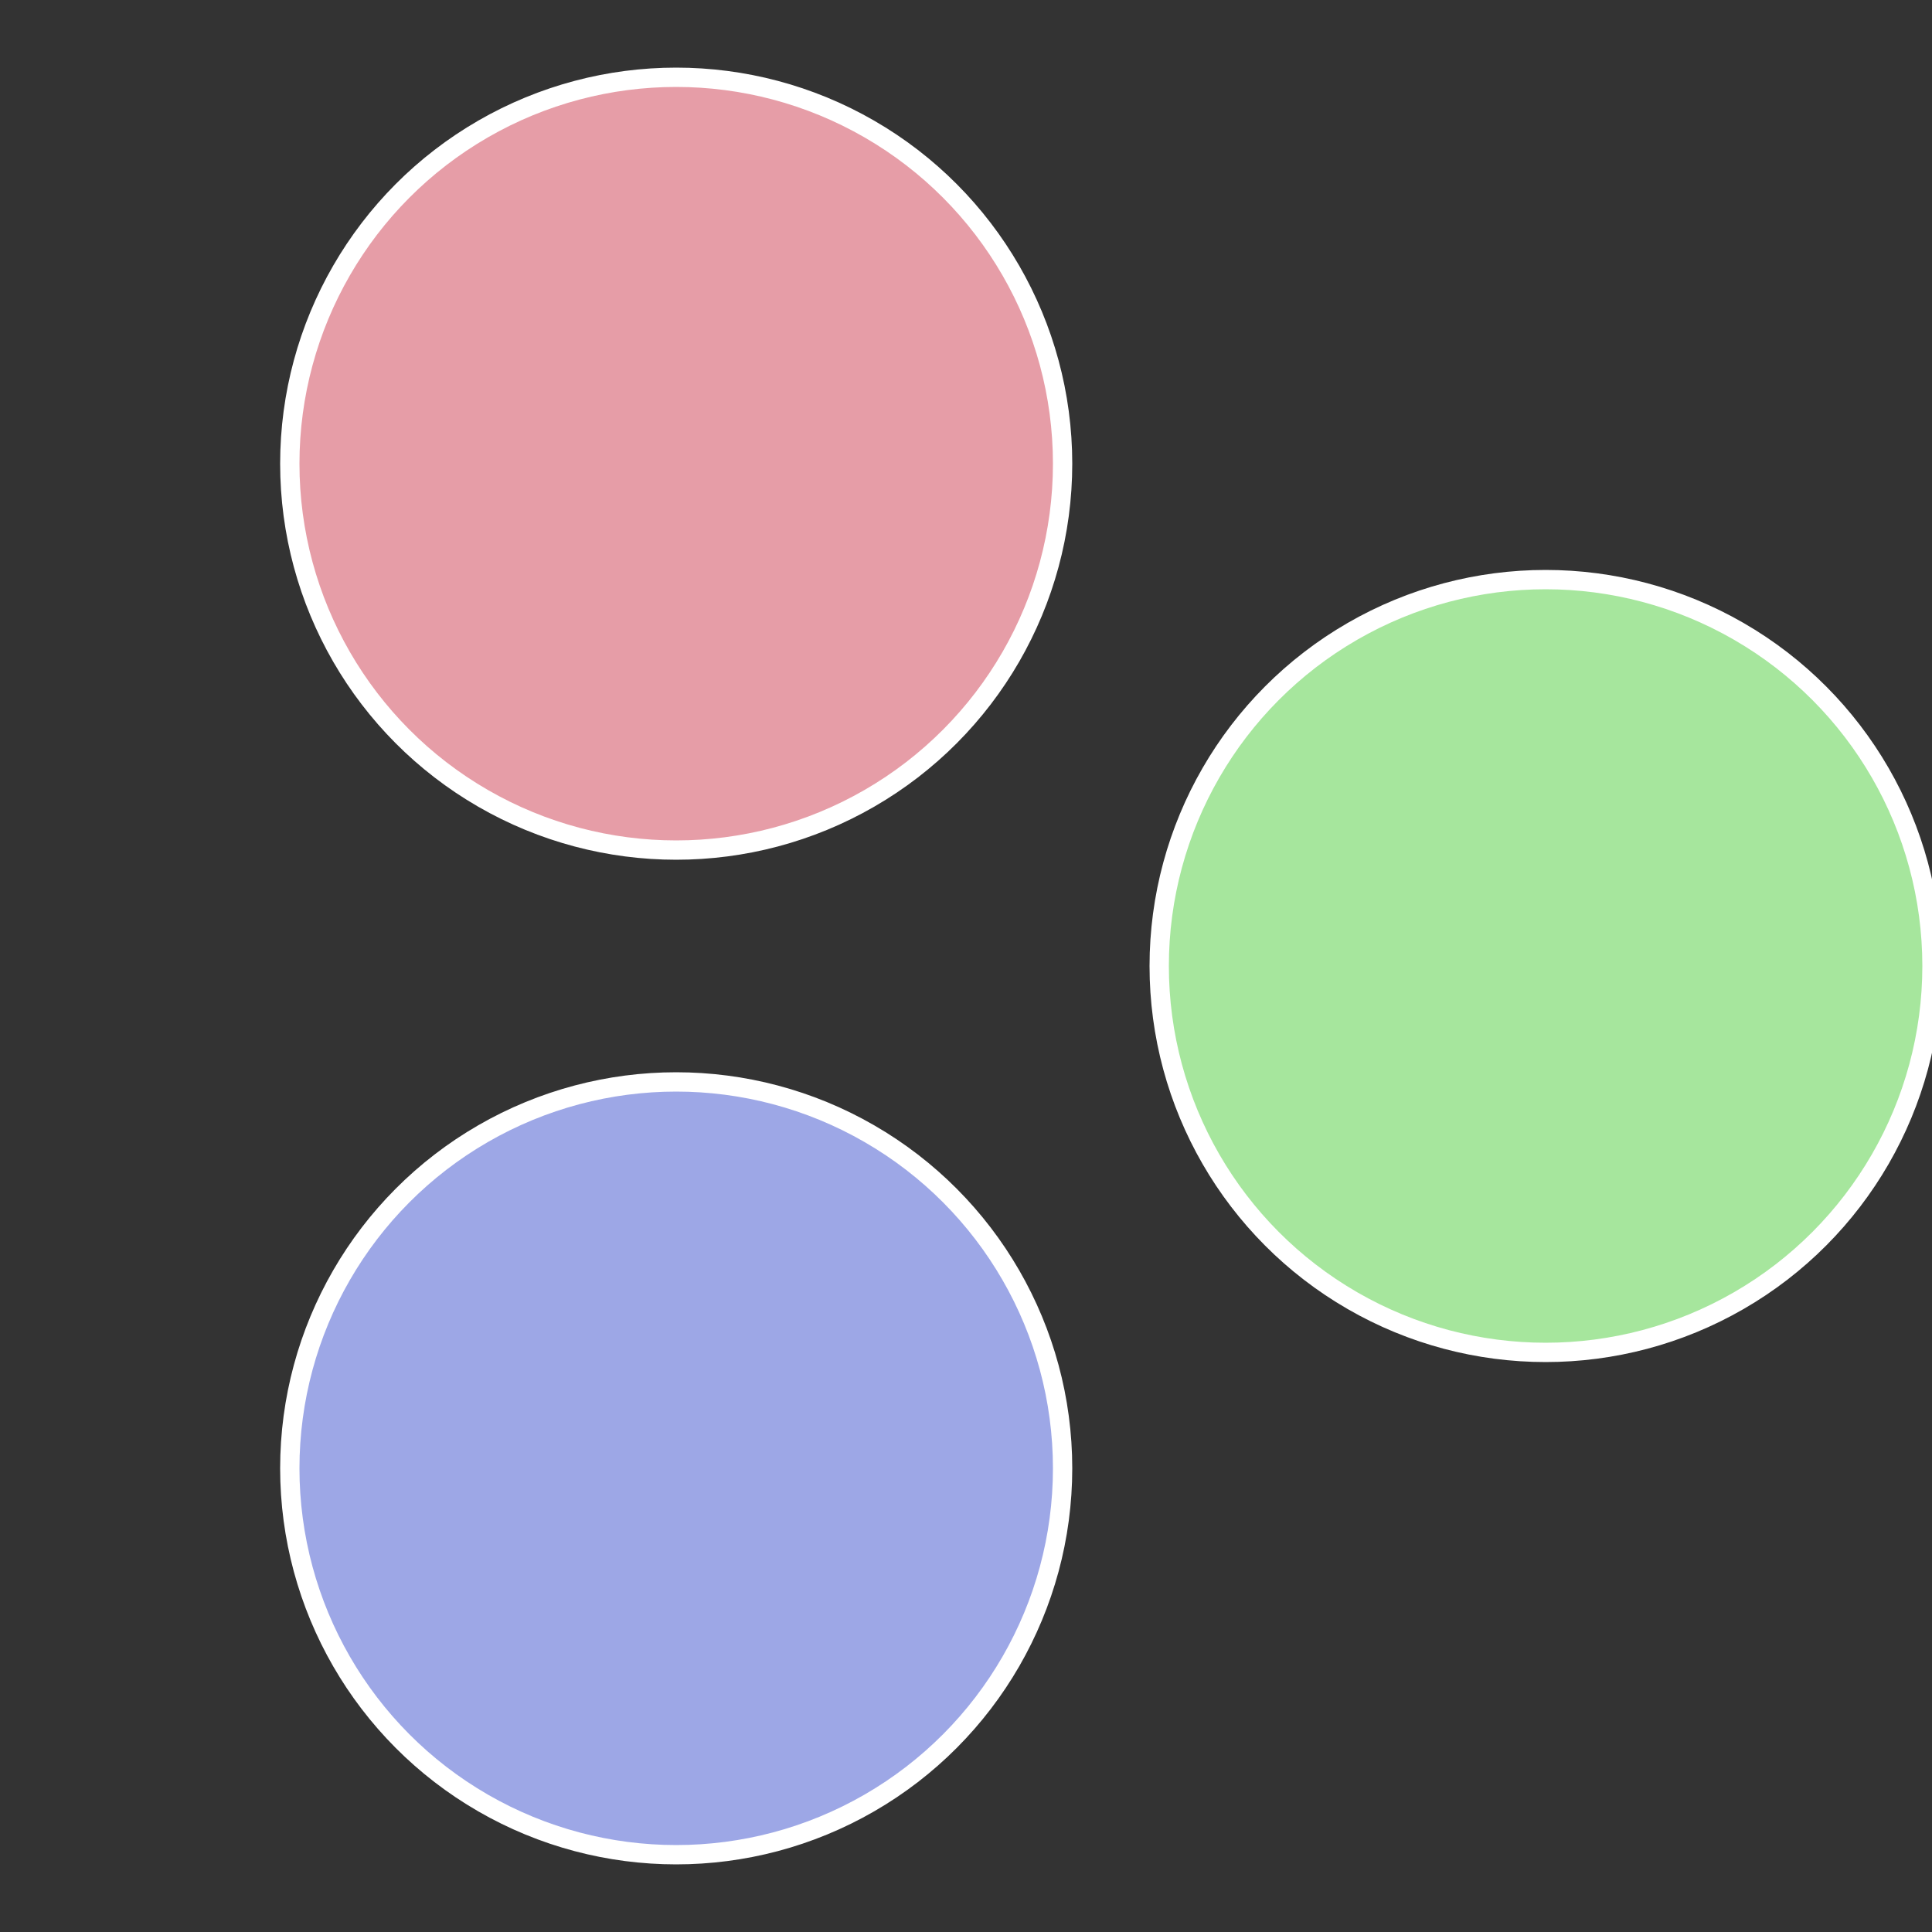 <?xml version="1.0" standalone="no"?>
<svg width="500" height="500" viewBox="-1 -1 2 2" xmlns="http://www.w3.org/2000/svg">
 
                <rect x="-1" y="-1" width="2" height="2" fill="#333333" stroke="none"/>
 
                <circle cx="0.6" cy="0" r="0.4" fill="#a6e69d" stroke="#fff" stroke-width="1%" />
             
                <circle cx="-0.3" cy="0.52" r="0.4" fill="#9da7e6" stroke="#fff" stroke-width="1%" />
             
                <circle cx="-0.3" cy="-0.52" r="0.4" fill="#e69da7" stroke="#fff" stroke-width="1%" />
            </svg>
